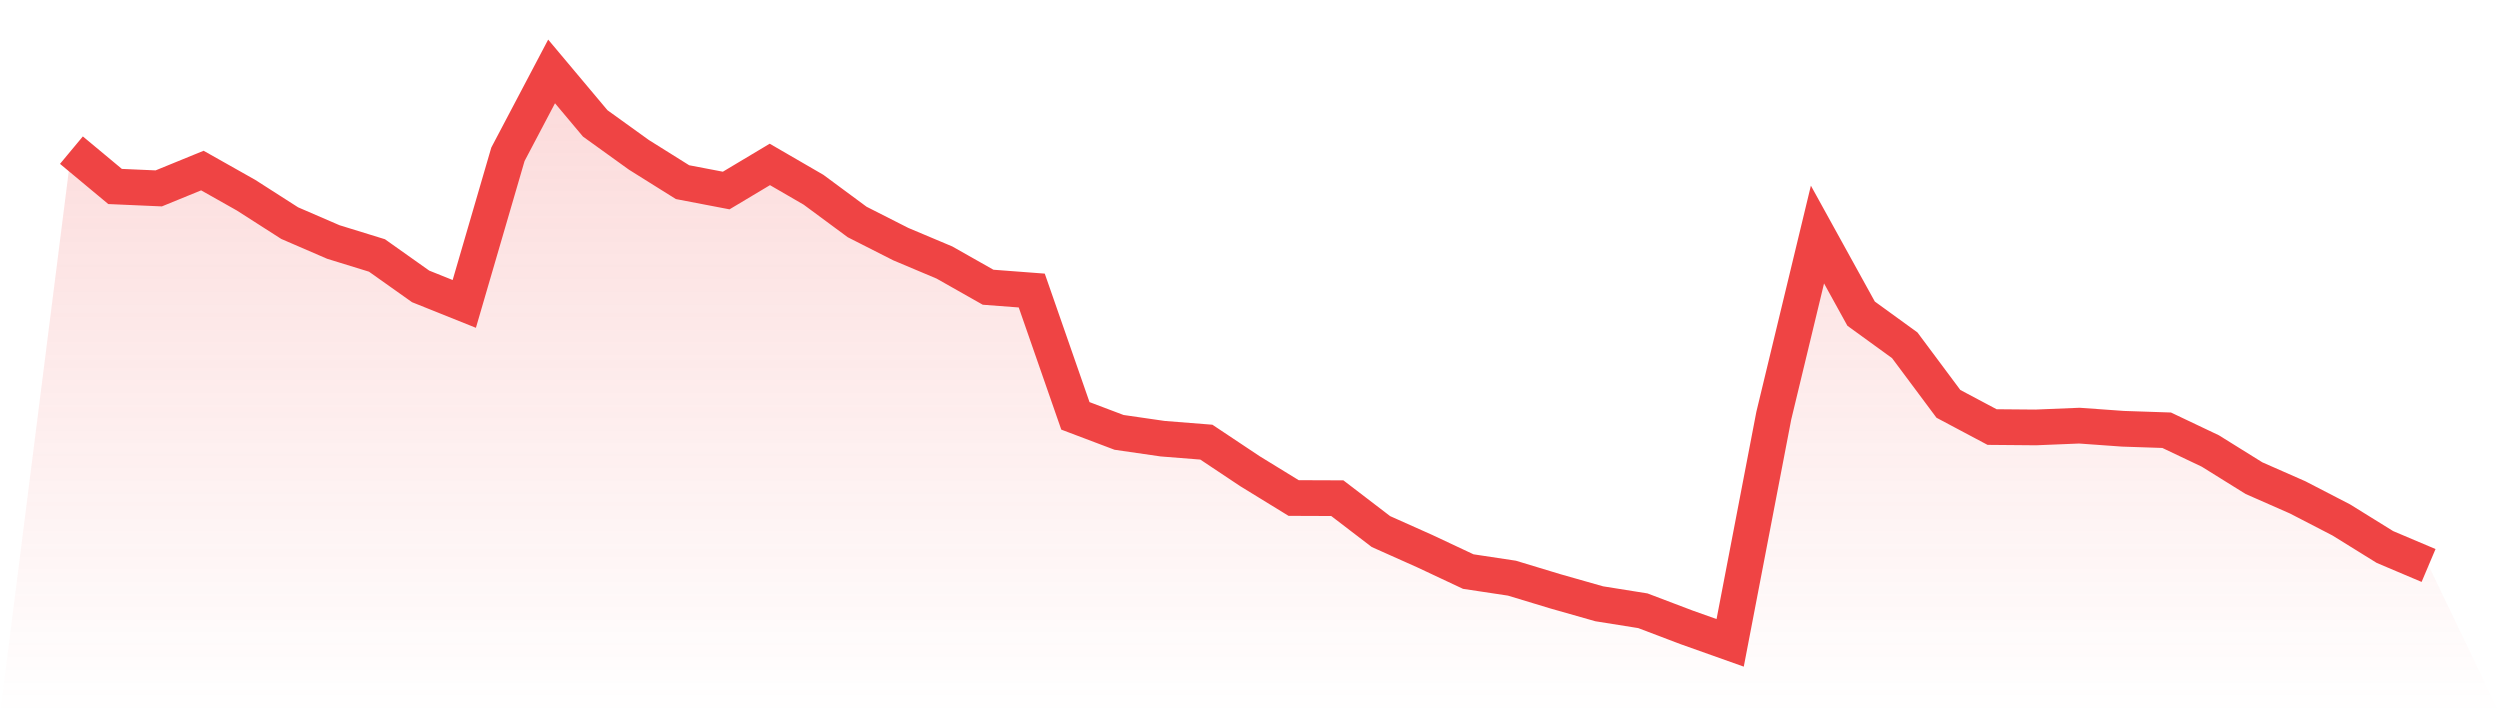 <svg viewBox="0 0 140 40" xmlns="http://www.w3.org/2000/svg">
<defs>
<linearGradient id="gradient" x1="0" x2="0" y1="0" y2="1">
<stop offset="0%" stop-color="#ef4444" stop-opacity="0.2"/>
<stop offset="100%" stop-color="#ef4444" stop-opacity="0"/>
</linearGradient>
</defs>
<path d="M4,8.408 L4,8.408 L6.444,10.443 L8.889,10.55 L11.333,9.551 L13.778,10.93 L16.222,12.495 L18.667,13.552 L21.111,14.306 L23.556,16.039 L26,17.019 L28.444,8.641 L30.889,4 L33.333,6.911 L35.778,8.671 L38.222,10.201 L40.667,10.669 L43.111,9.208 L45.556,10.625 L48,12.431 L50.444,13.671 L52.889,14.701 L55.333,16.085 L57.778,16.27 L60.222,23.288 L62.667,24.213 L65.111,24.567 L67.556,24.76 L70,26.389 L72.444,27.889 L74.889,27.898 L77.333,29.768 L79.778,30.86 L82.222,32.008 L84.667,32.377 L87.111,33.117 L89.556,33.812 L92,34.202 L94.444,35.13 L96.889,36 L99.333,23.275 L101.778,13.134 L104.222,17.564 L106.667,19.337 L109.111,22.616 L111.556,23.915 L114,23.936 L116.444,23.836 L118.889,24.011 L121.333,24.093 L123.778,25.255 L126.222,26.776 L128.667,27.852 L131.111,29.116 L133.556,30.632 L136,31.667 L140,40 L0,40 z" fill="url(#gradient)"/>
<path d="M4,8.408 L4,8.408 L6.444,10.443 L8.889,10.55 L11.333,9.551 L13.778,10.93 L16.222,12.495 L18.667,13.552 L21.111,14.306 L23.556,16.039 L26,17.019 L28.444,8.641 L30.889,4 L33.333,6.911 L35.778,8.671 L38.222,10.201 L40.667,10.669 L43.111,9.208 L45.556,10.625 L48,12.431 L50.444,13.671 L52.889,14.701 L55.333,16.085 L57.778,16.27 L60.222,23.288 L62.667,24.213 L65.111,24.567 L67.556,24.76 L70,26.389 L72.444,27.889 L74.889,27.898 L77.333,29.768 L79.778,30.86 L82.222,32.008 L84.667,32.377 L87.111,33.117 L89.556,33.812 L92,34.202 L94.444,35.13 L96.889,36 L99.333,23.275 L101.778,13.134 L104.222,17.564 L106.667,19.337 L109.111,22.616 L111.556,23.915 L114,23.936 L116.444,23.836 L118.889,24.011 L121.333,24.093 L123.778,25.255 L126.222,26.776 L128.667,27.852 L131.111,29.116 L133.556,30.632 L136,31.667" fill="none" stroke="#ef4444" stroke-width="2"/>
</svg>